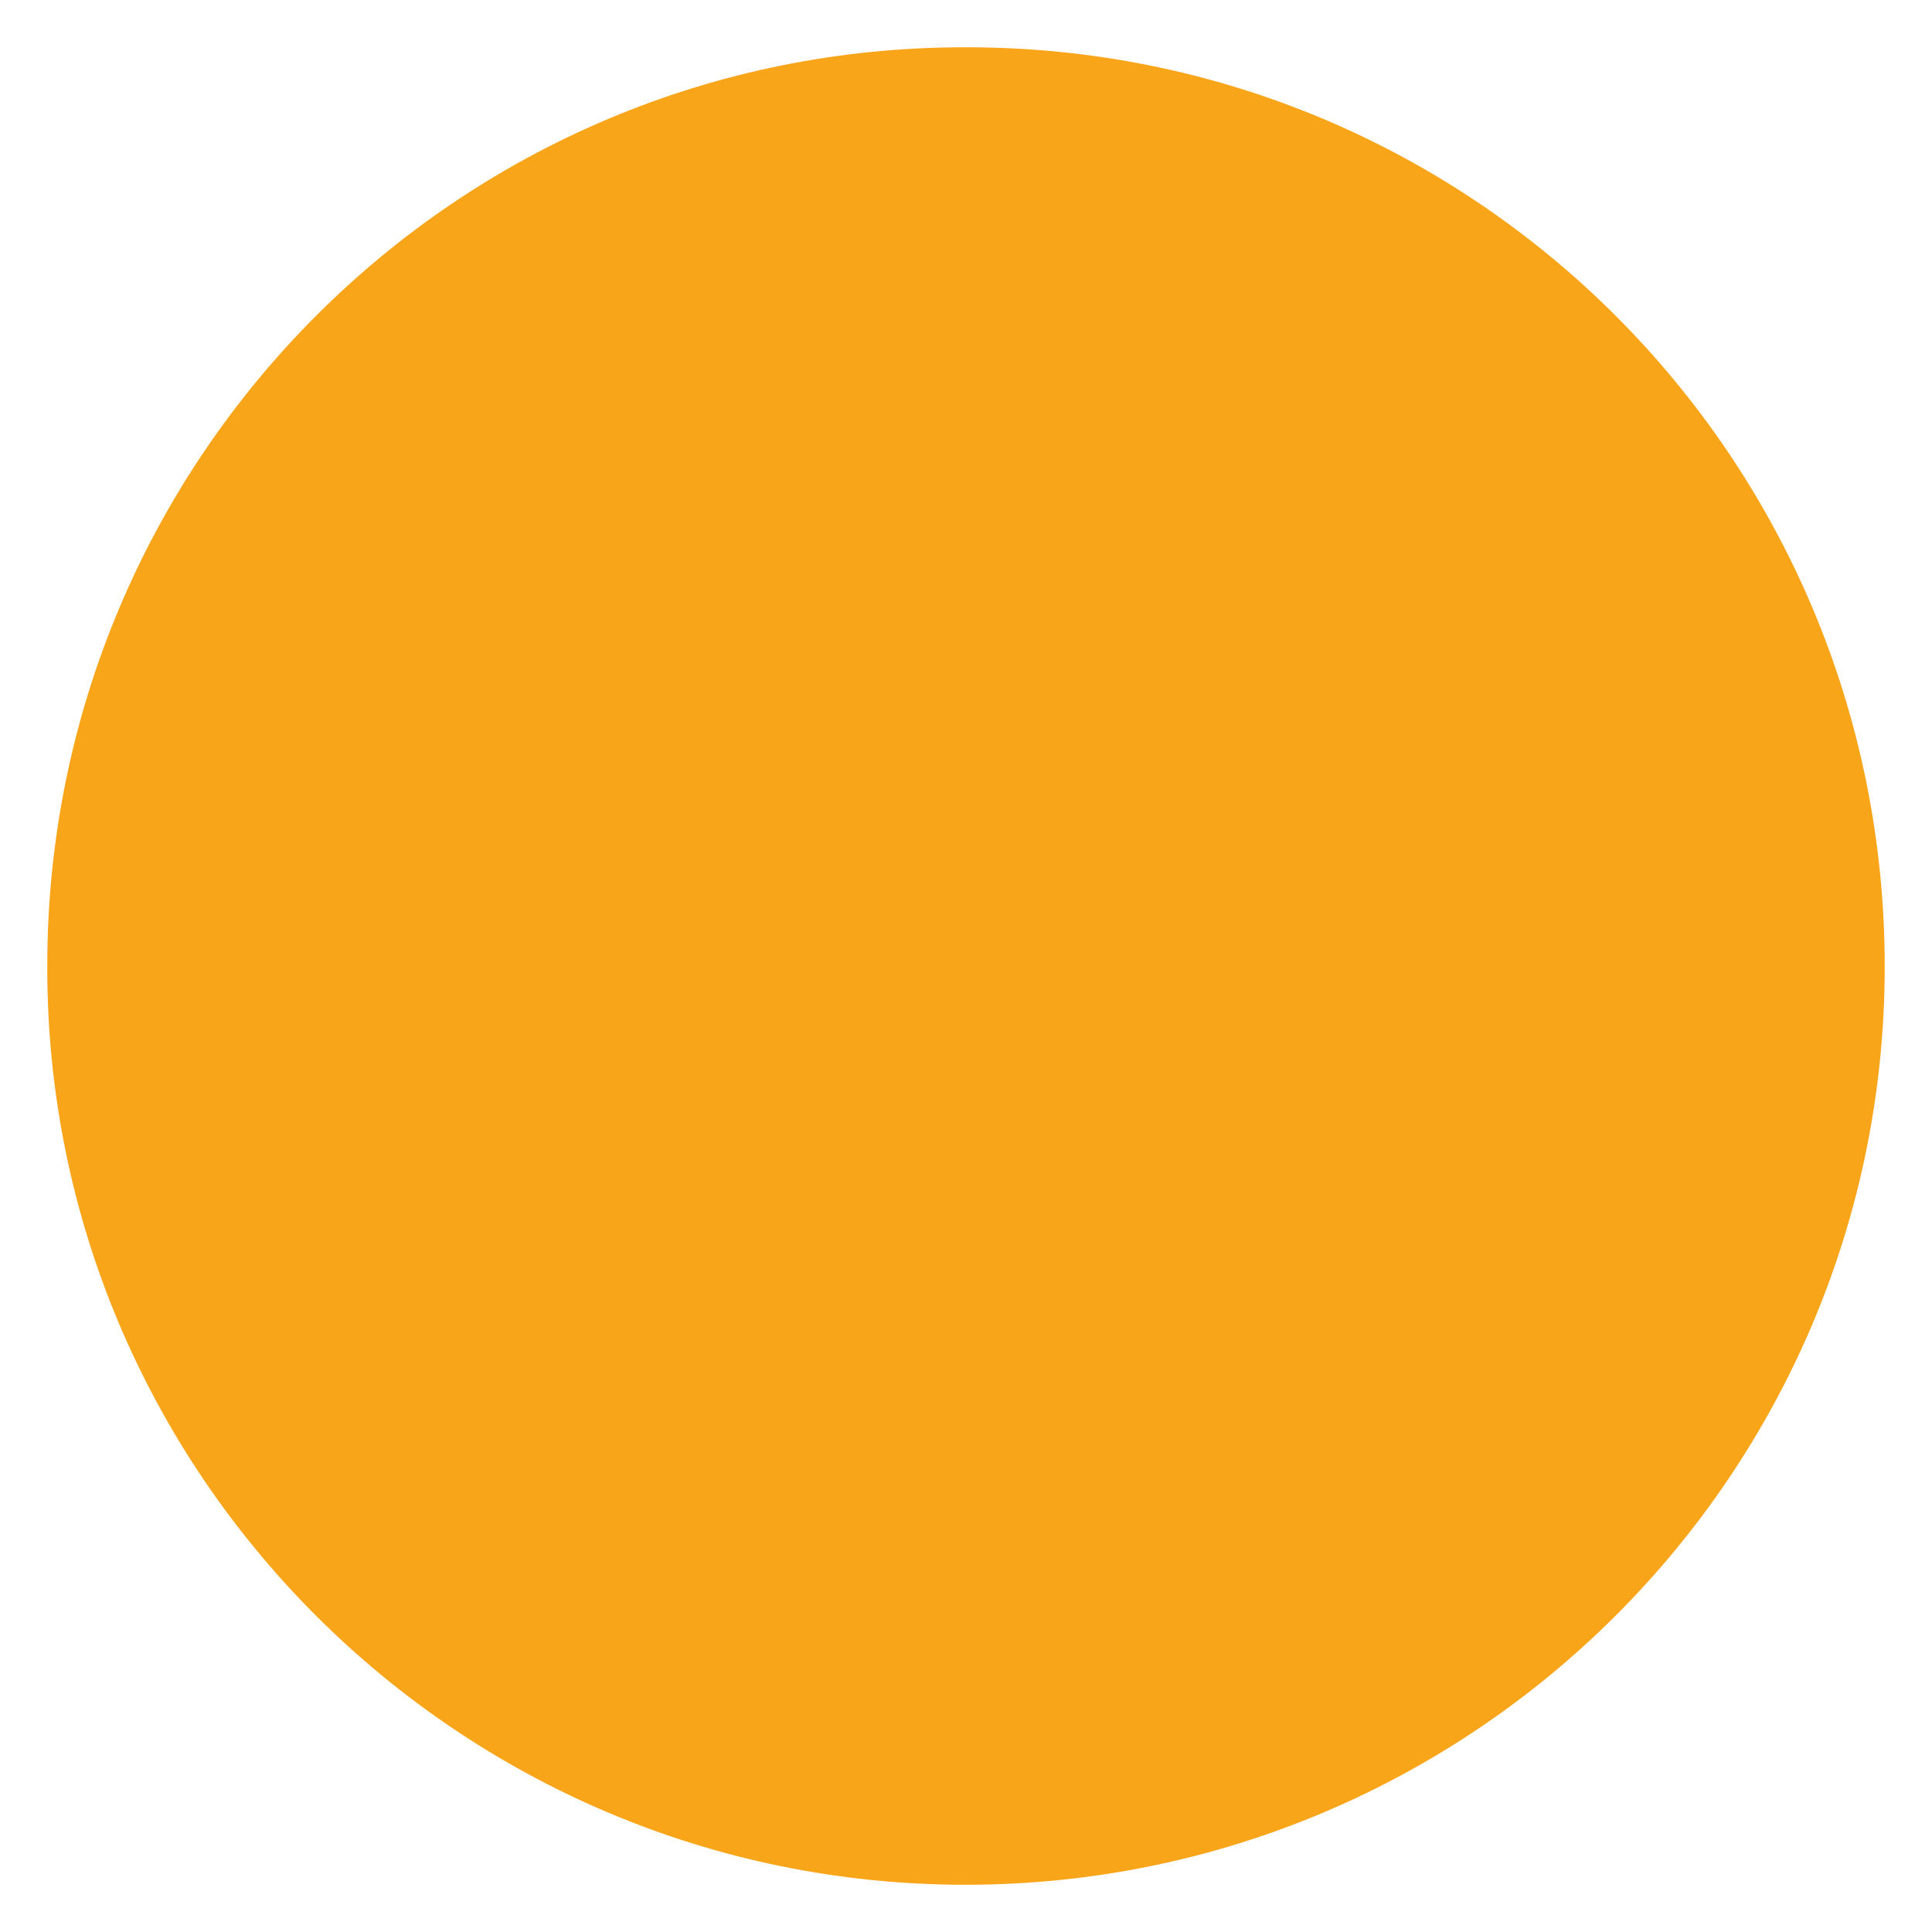<?xml version="1.0" encoding="utf-8"?>
<!-- Generator: Adobe Illustrator 16.0.3, SVG Export Plug-In . SVG Version: 6.00 Build 0)  -->
<!DOCTYPE svg PUBLIC "-//W3C//DTD SVG 1.1//EN" "http://www.w3.org/Graphics/SVG/1.1/DTD/svg11.dtd">
<svg version="1.1" id="Layer_1" xmlns="http://www.w3.org/2000/svg" xmlns:xlink="http://www.w3.org/1999/xlink" x="0px" y="0px"
	 width="38px" height="38px" viewBox="0 0 38 38" enable-background="new 0 0 38 38" xml:space="preserve">
<path id="bubble1" fill-rule="evenodd" clip-rule="evenodd" fill="#F9A51A" d="M19.02,0.93c9.98,0,18.05,8.08,18.05,18.08
	c0,9.98-8.1,18.061-18.08,18.061c-9.979,0-18.09-8.109-18.06-18.08C0.93,9.01,9.01,0.9,19.02,0.93"/>
</svg>
